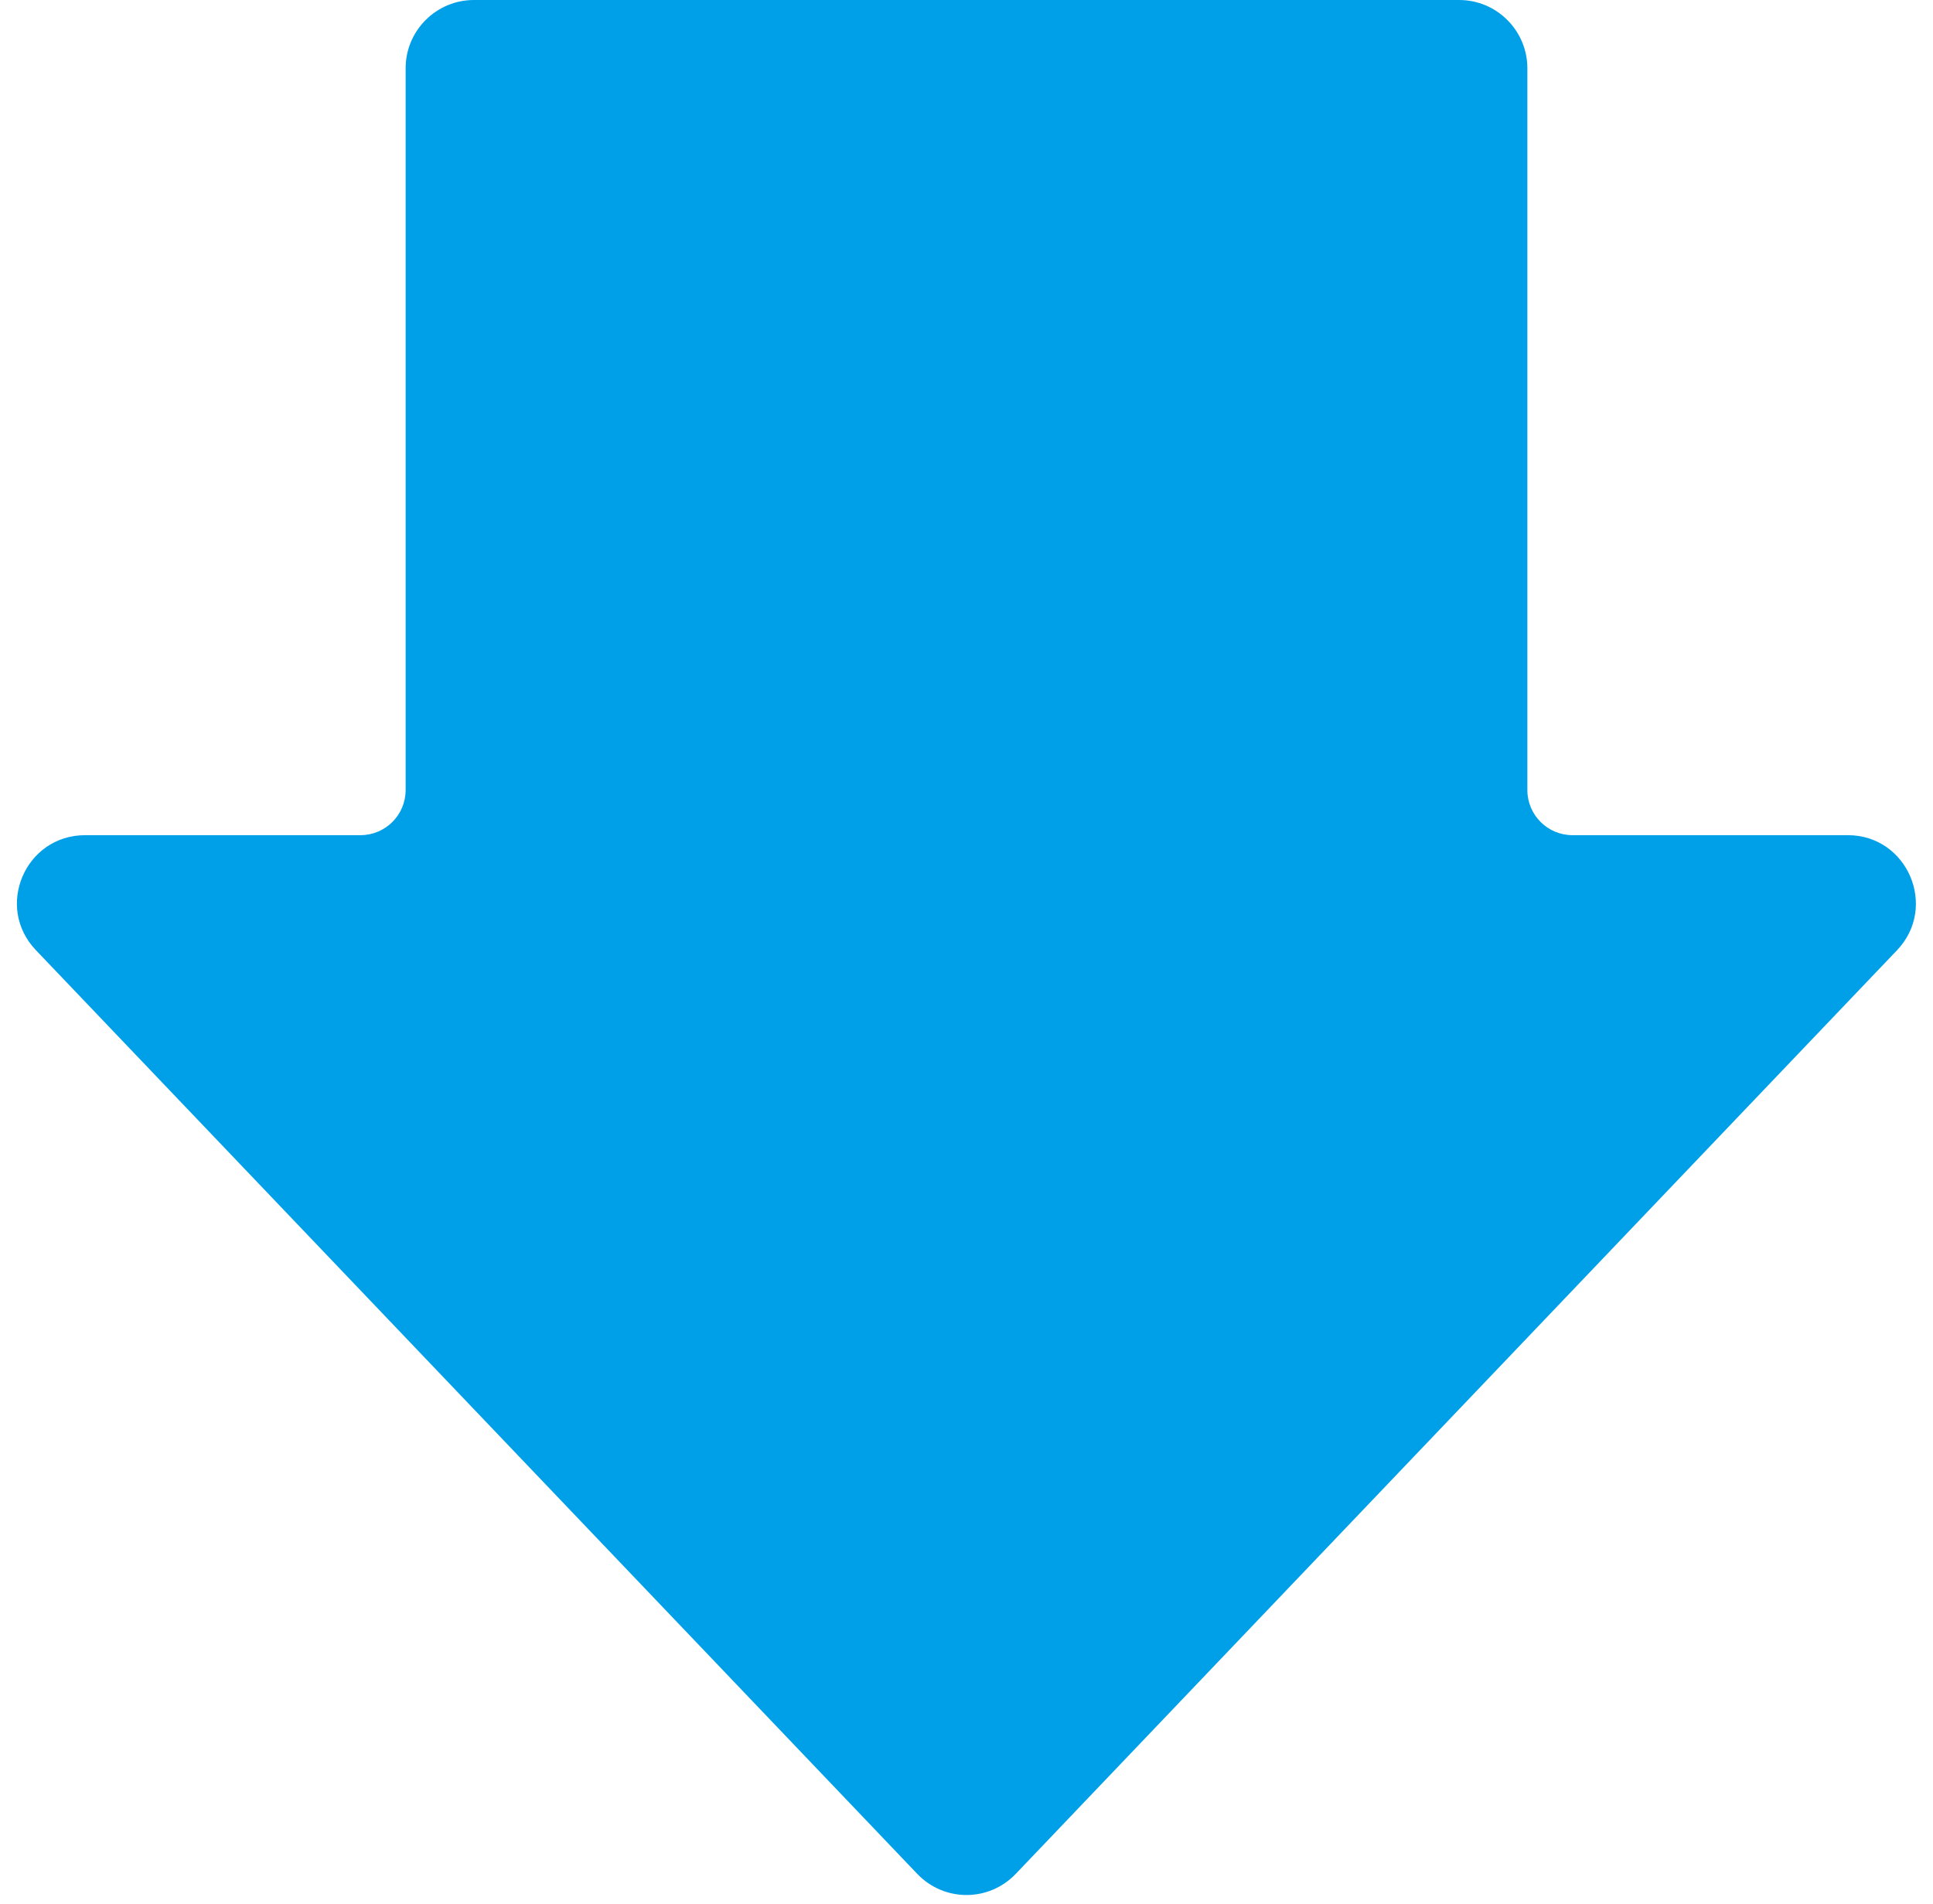 <svg fill="none" height="65" viewBox="0 0 66 65" width="66" xmlns="http://www.w3.org/2000/svg" xmlns:xlink="http://www.w3.org/1999/xlink"><clipPath id="a"><path d="m0 0h64.84v64.69h-64.84z" transform="matrix(-1 0 0 -1 65.42 64.69)"/></clipPath><g clip-path="url(#a)" fill="#00a0e9"><path d="m49.82.5c1.01 0 1.83.82 1.83 1.83v24.64c0 1.13.92 2.04 2.04 2.04h9.4c.89 0 1.45.57 1.68 1.11s.26 1.34-.36 1.98l-30.09 31.52c-.35.36-.82.57-1.32.57s-.97-.2-1.32-.57l-30.09-31.53c-.61-.64-.59-1.44-.36-1.98.23-.54.79-1.11 1.68-1.11h9.4c1.13 0 2.04-.92 2.04-2.04v-24.64c0-1.01.82-1.83 1.83-1.83h33.64z"/><path d="m33 63.69c-.37 0-.71-.15-.96-.41l-30.09-31.53c-.38-.4-.48-.93-.26-1.44.22-.5.67-.8 1.22-.8h9.4c1.4 0 2.54-1.14 2.54-2.54v-24.64c0-.73.6-1.33 1.33-1.33h33.64c.73 0 1.33.6 1.33 1.33v24.64c0 1.4 1.14 2.54 2.54 2.54h9.4c.55 0 1 .3 1.22.8s.12 1.04-.26 1.44l-30.09 31.53c-.25.26-.59.41-.96.41zm0 1c.61 0 1.22-.24 1.68-.72l30.09-31.53c1.41-1.48.36-3.93-1.68-3.93h-9.4c-.85 0-1.54-.69-1.54-1.54v-24.64c0-1.28-1.04-2.33-2.33-2.33h-33.64c-1.28 0-2.33 1.04-2.33 2.33v24.64c0 .85-.69 1.54-1.54 1.54h-9.4c-2.05 0-3.1 2.45-1.68 3.93l30.09 31.53c.46.48 1.07.72 1.68.72z"/></g></svg>